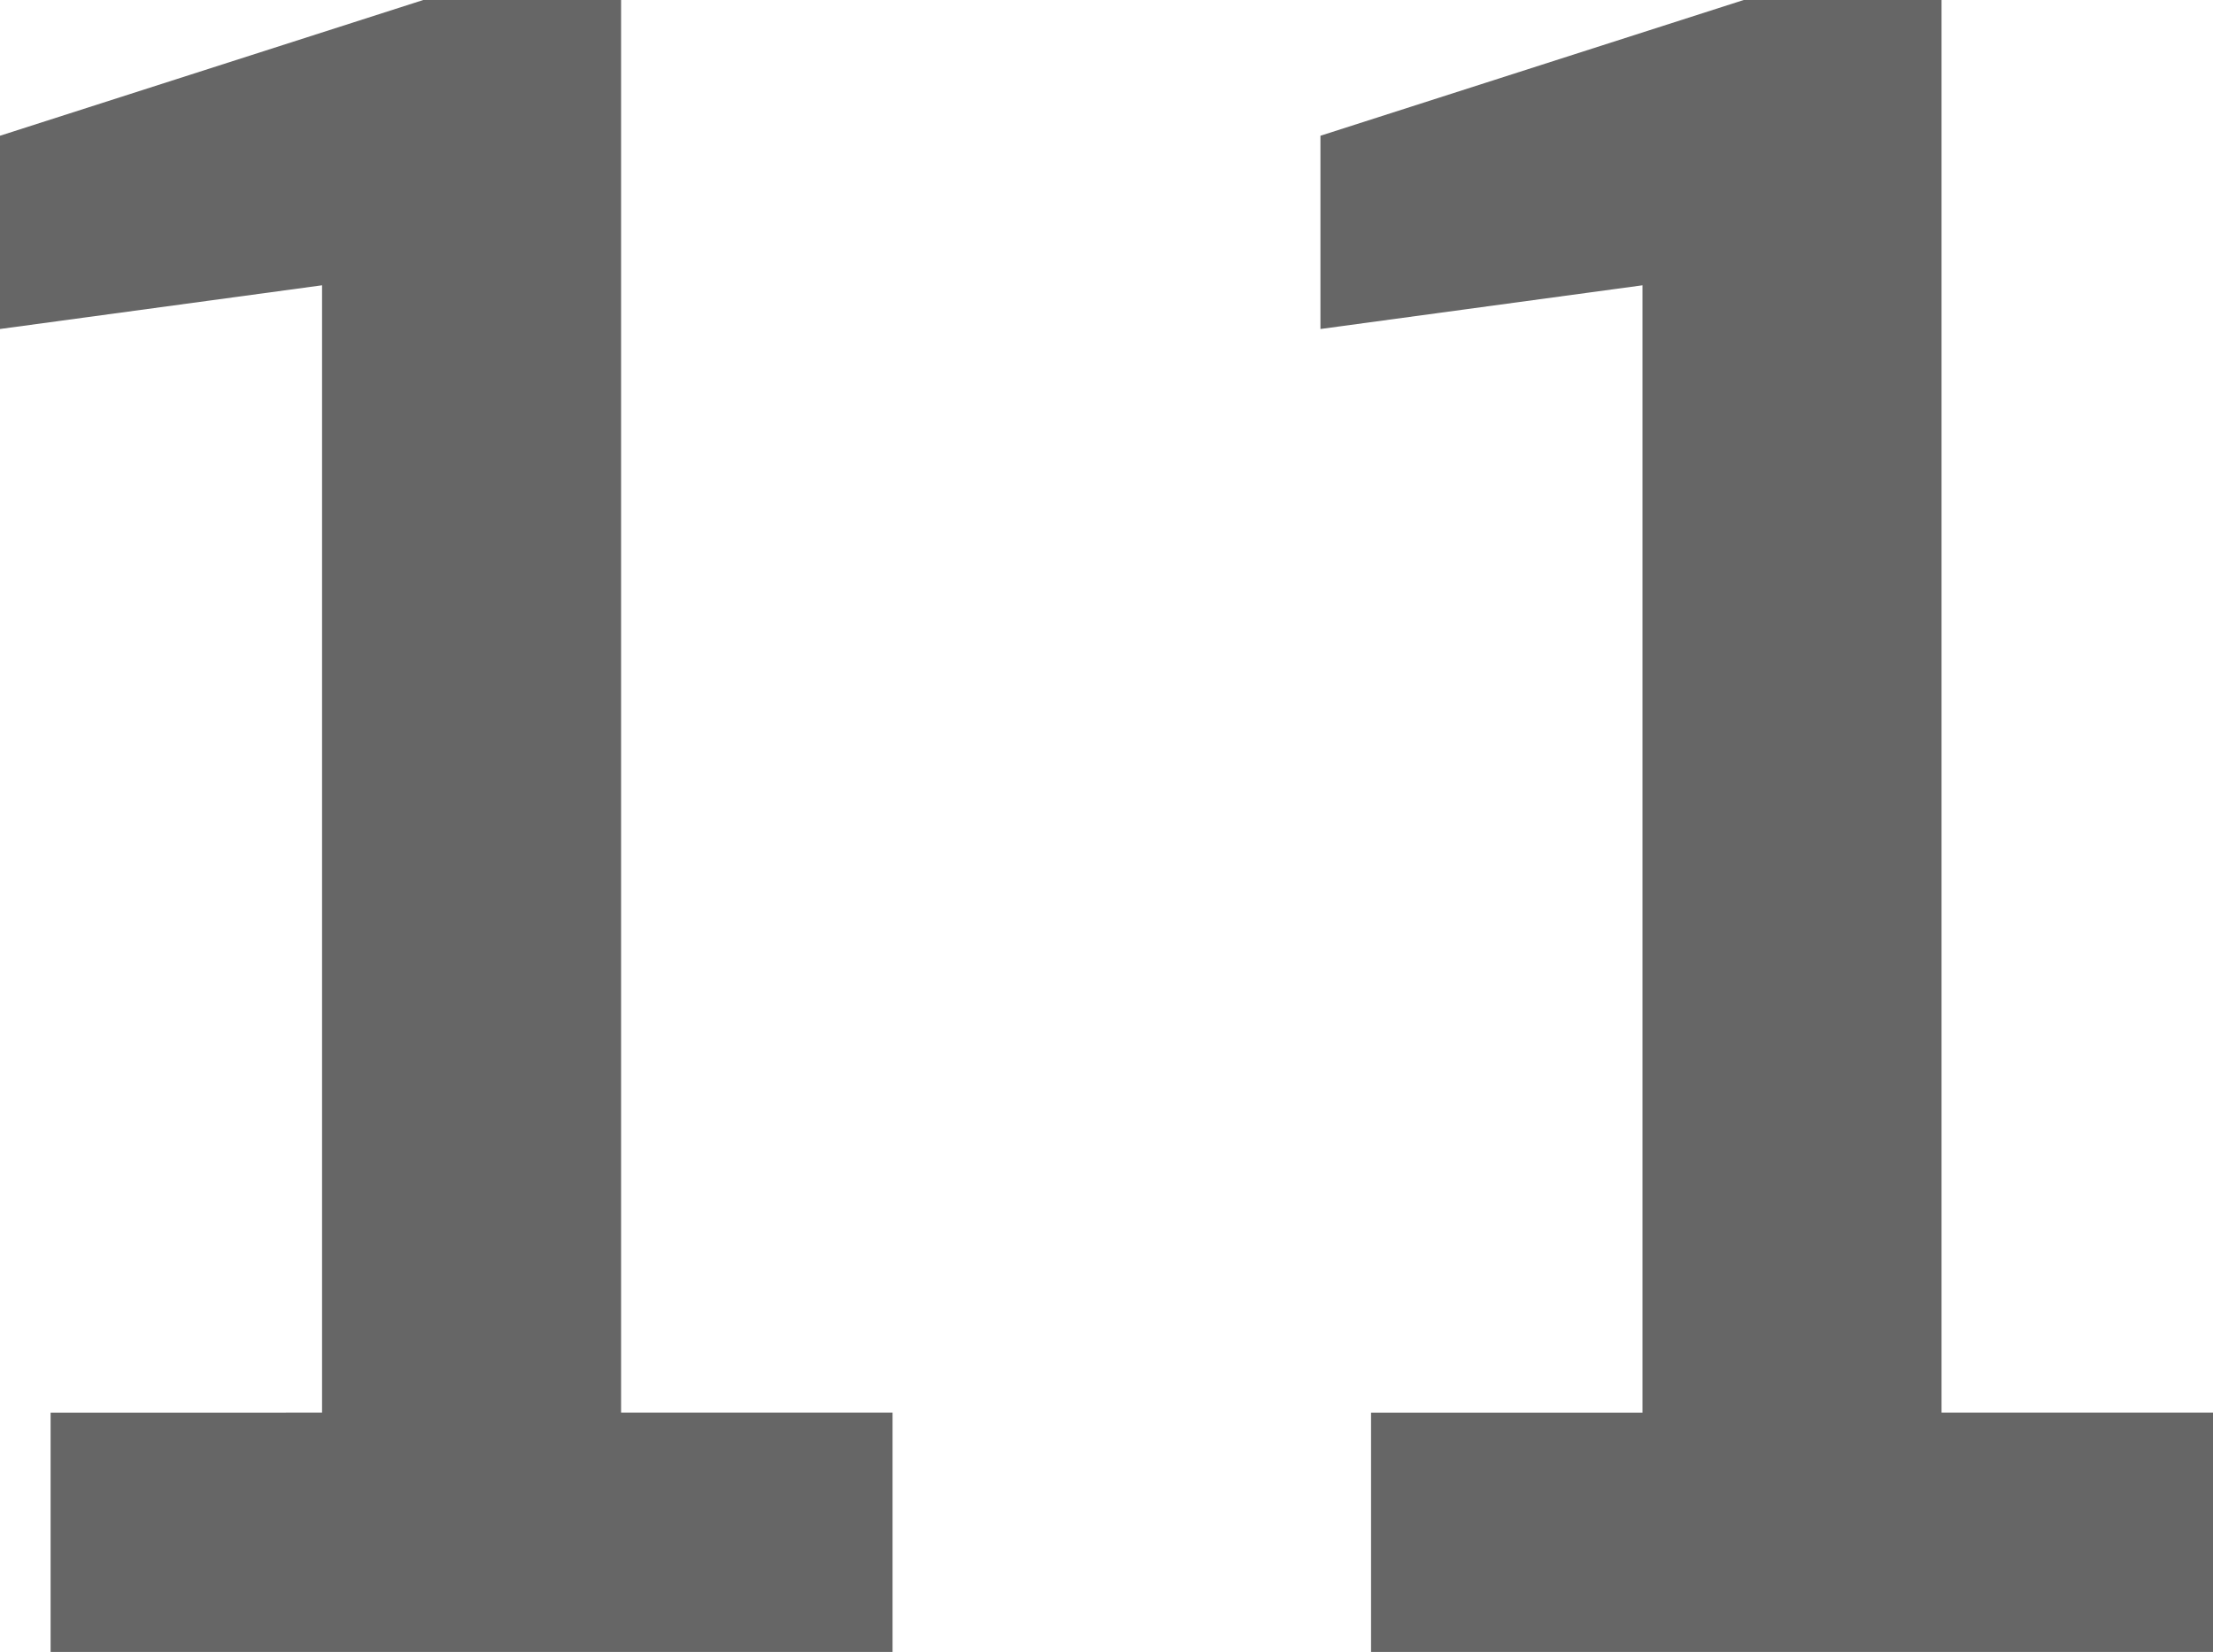 <?xml version="1.0" encoding="UTF-8"?><svg id="Ebene_2" xmlns="http://www.w3.org/2000/svg" viewBox="0 0 9.62 7.18"><defs><style>.cls-1{fill:#666;}</style></defs><g id="Ebene_6"><g><path class="cls-1" d="M.22,7.18v-1.04H1.4V1.24l-1.4,.19V.59L1.84,0h.86V6.14h1.18v1.04H.22Z"/><path class="cls-1" d="M5.96,7.18v-1.04h1.18V1.24l-1.4,.19V.59l1.84-.59h.86V6.14h1.18v1.04h-3.66Z"/></g></g></svg>